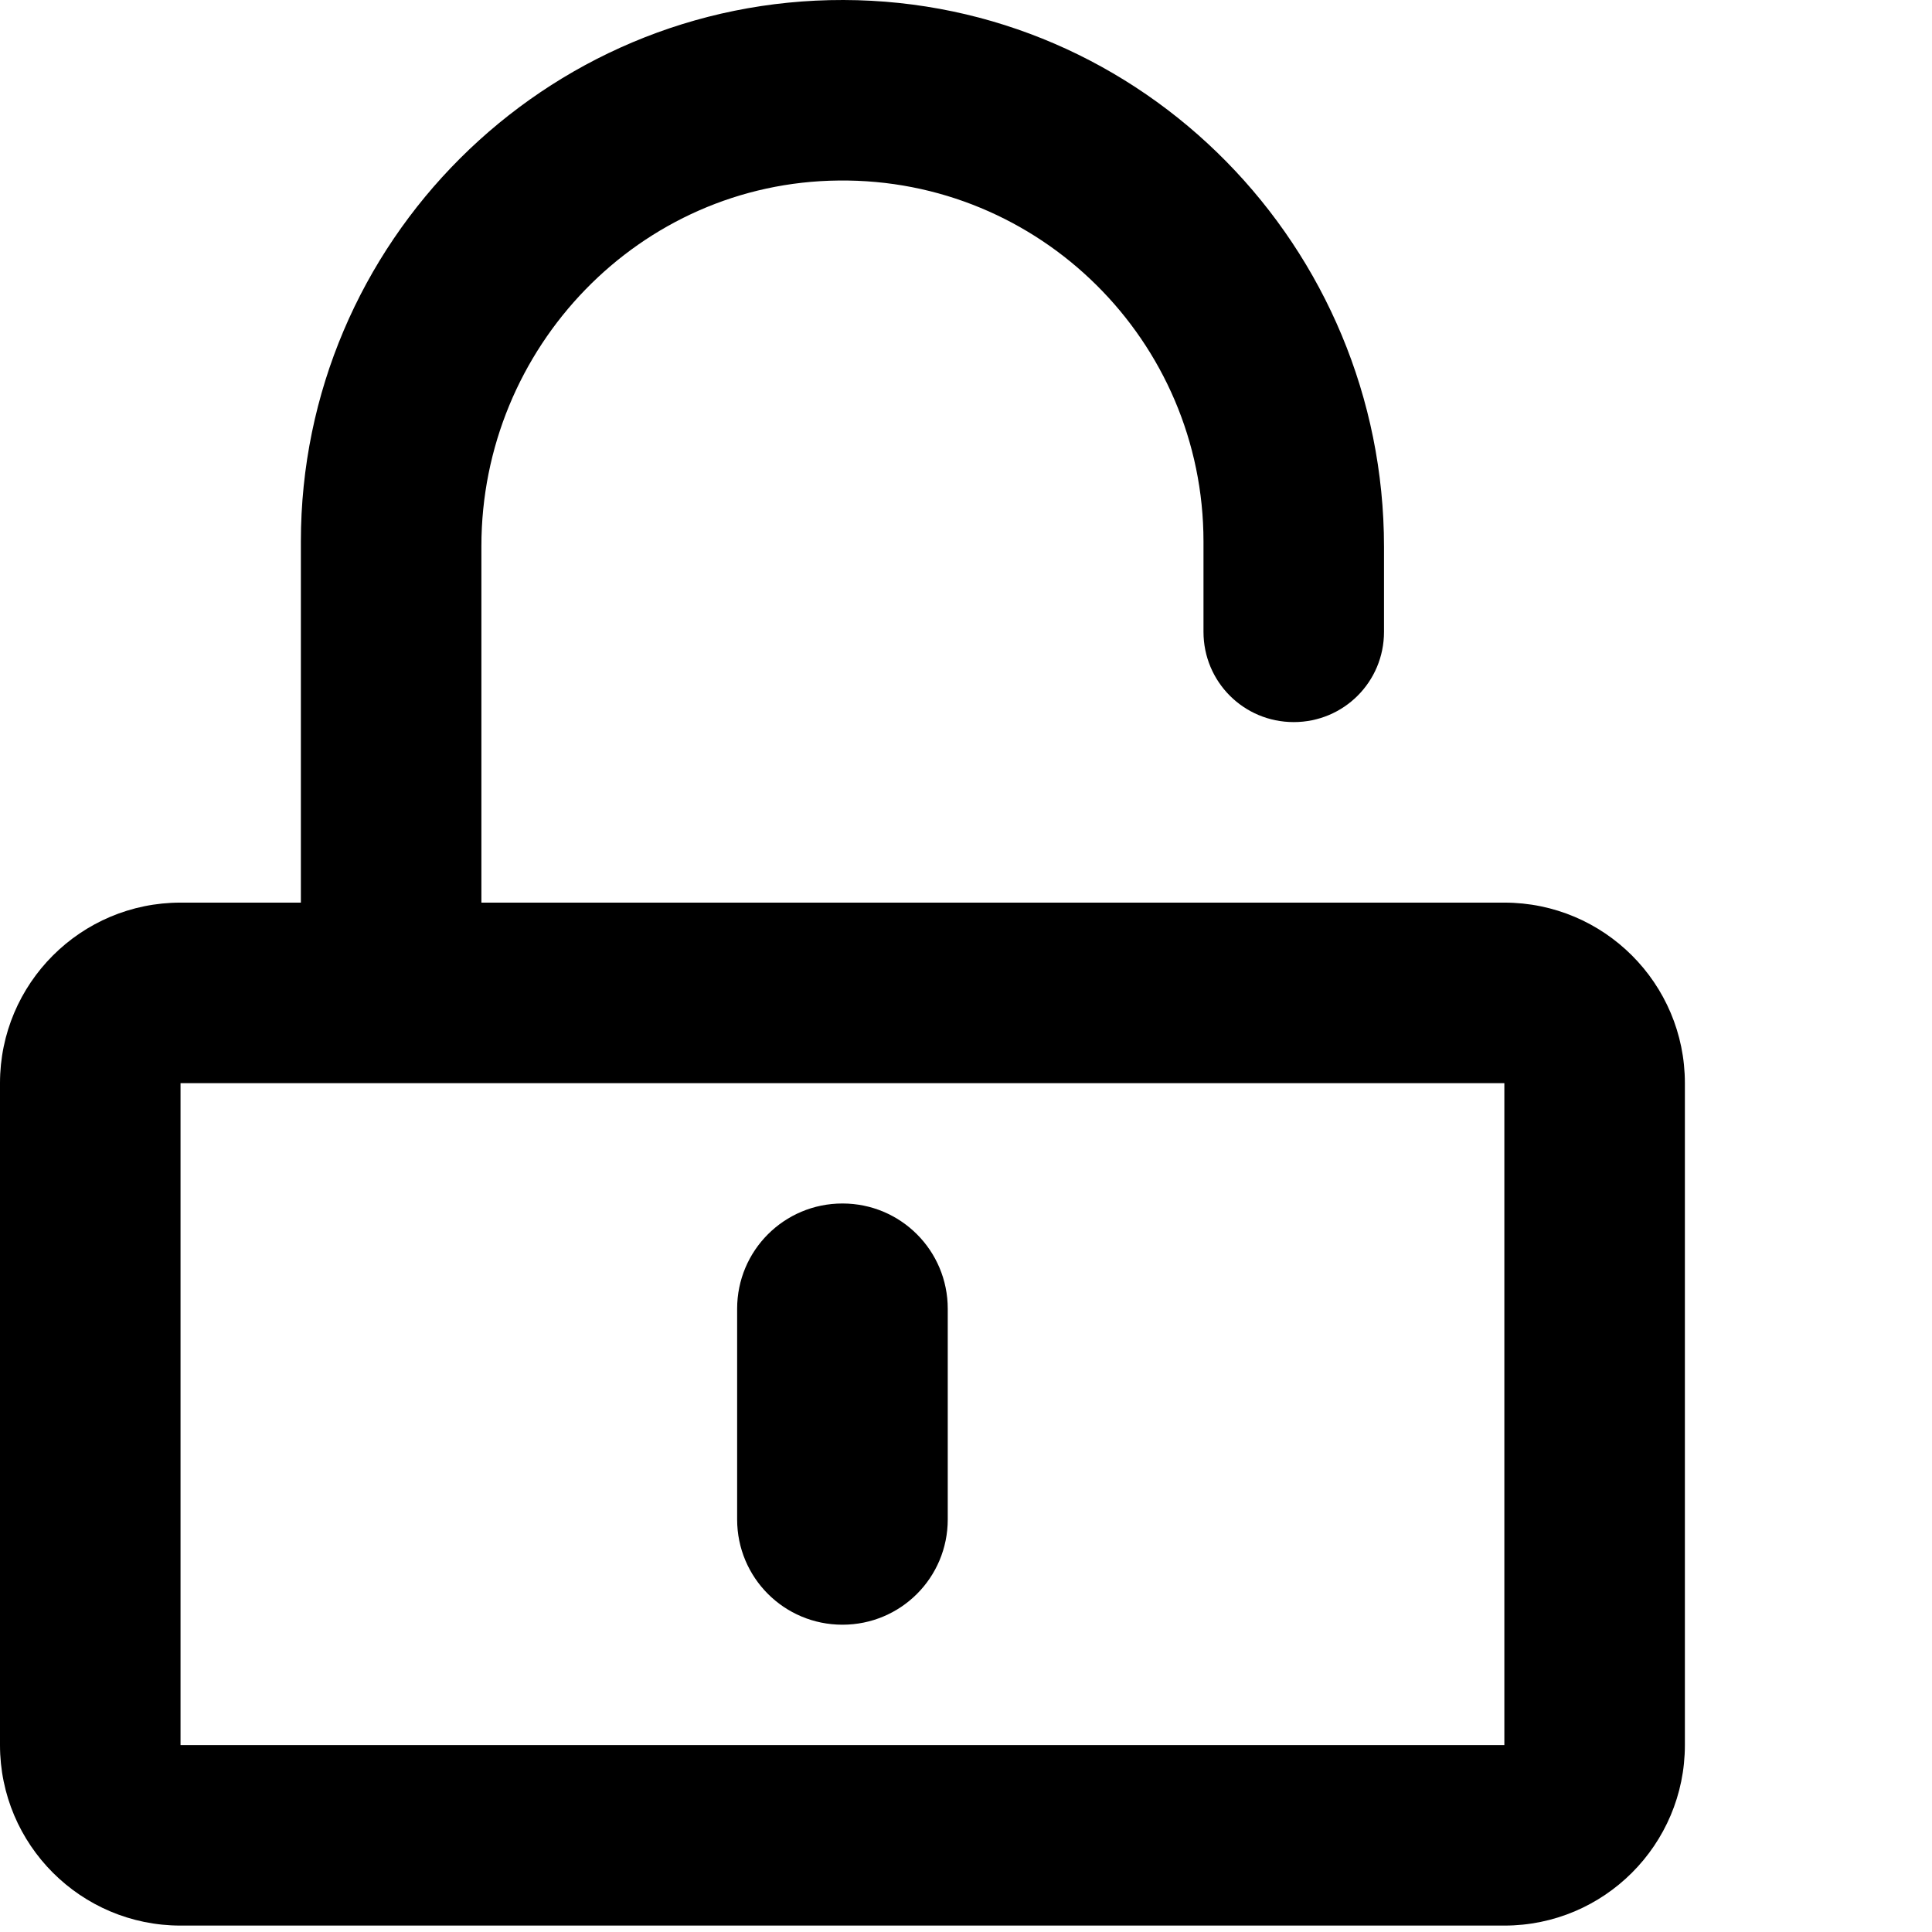 <svg width="25px" height="25px" viewBox="0 0 300 300" version="1.1" xmlns="http://www.w3.org/2000/svg" xmlns:xlink="http://www.w3.org/1999/xlink">
  <path d="M233.596,140.158 L74.751,140.158 L74.751,84.796 C74.751,53.961 99.337,28.324 130.23,28.032 C161.415,27.681 186.877,52.968 186.877,84.095 L186.877,98.111 C186.877,105.878 193.126,112.126 200.893,112.126 C208.66,112.126 214.908,105.878 214.908,98.111 L214.908,84.912 C214.908,38.427 177.533,0.117 130.989,0 C84.562,-0.117 46.719,37.668 46.719,84.095 L46.719,140.158 L28.032,140.158 C12.556,140.158 0,152.714 0,168.189 L0,270.972 C0,286.448 12.556,299.003 28.032,299.003 L233.596,299.003 C249.072,299.003 261.628,286.448 261.628,270.972 L261.628,168.189 C261.628,152.714 249.072,140.158 233.596,140.158 Z M233.596,270.972 L28.032,270.972 L28.032,168.189 L233.596,168.189 L233.596,270.972 Z M130.814,252.284 C121.762,252.284 114.462,244.984 114.462,235.932 L114.462,203.229 C114.462,194.177 121.762,186.877 130.814,186.877 C139.866,186.877 147.166,194.177 147.166,203.229 L147.166,235.932 C147.166,244.984 139.866,252.284 130.814,252.284 Z" id="icon-Unlock"></path>

</svg>
